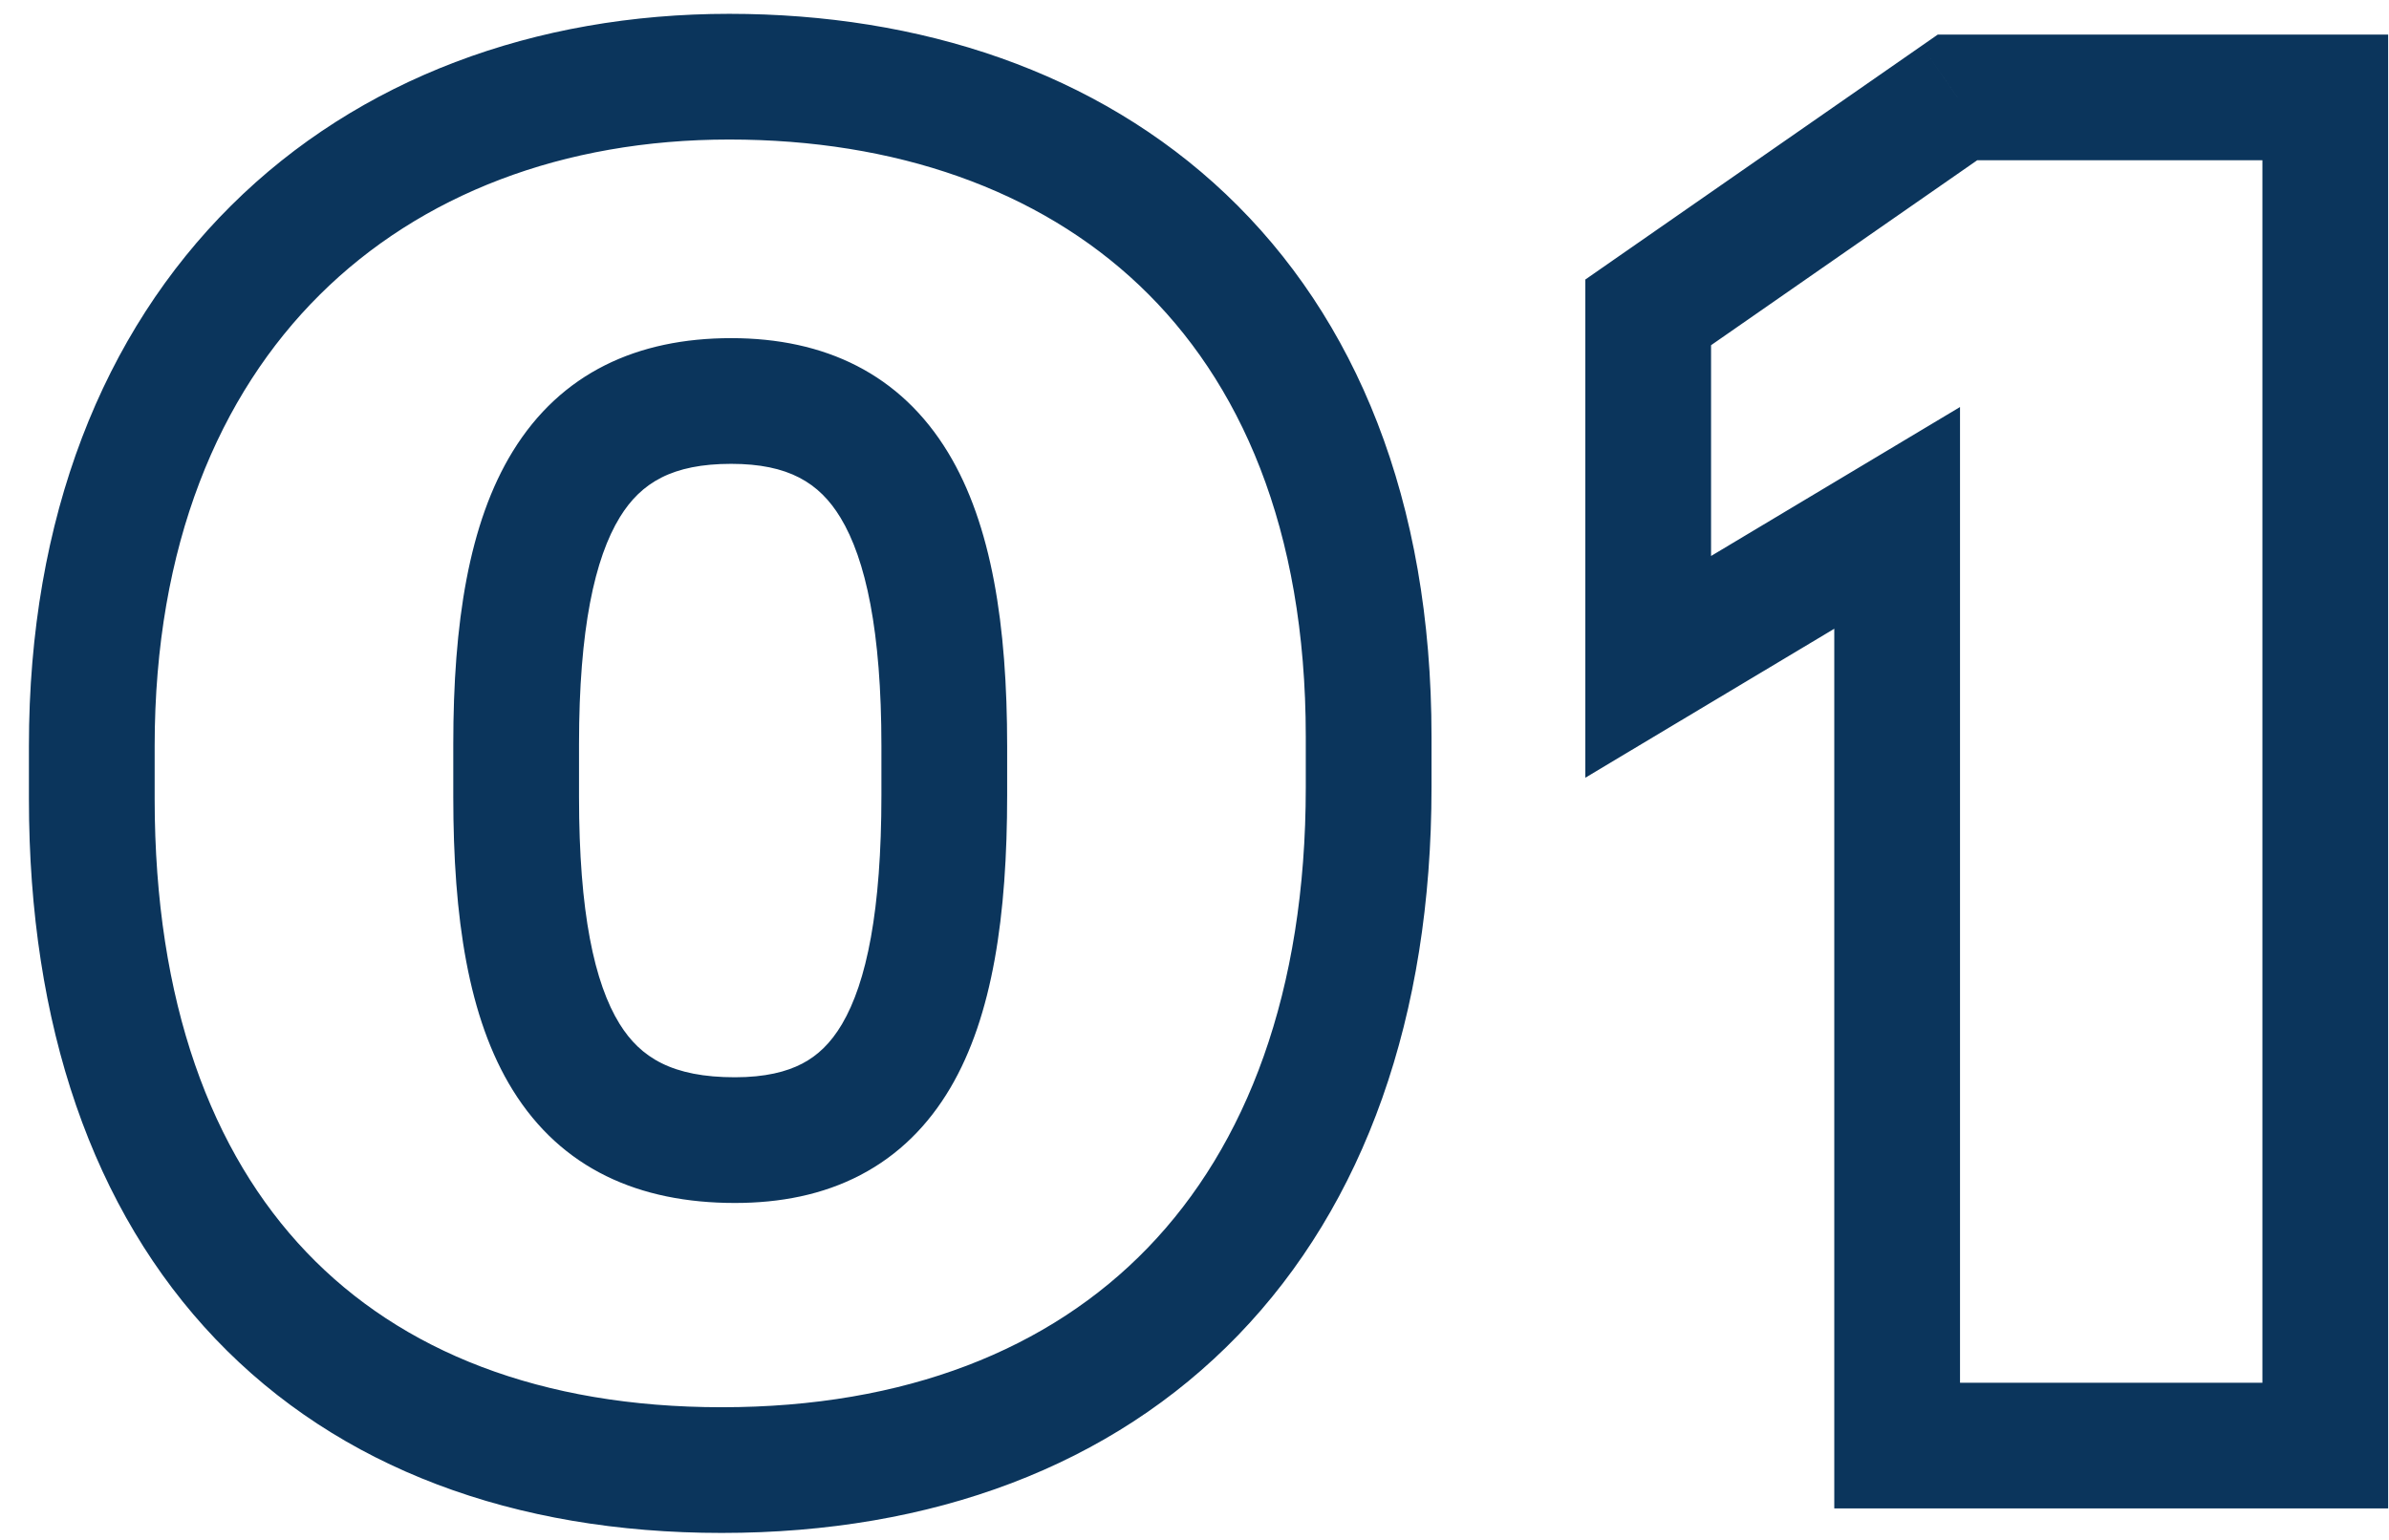 <?xml version="1.0" encoding="UTF-8"?> <svg xmlns="http://www.w3.org/2000/svg" width="76" height="49" viewBox="0 0 76 49" fill="none"> <path d="M23.38 34.28C21.392 34.28 20.378 33.658 19.71 32.58C18.908 31.284 18.42 29.031 18.42 25.36H14.42C14.42 29.189 14.892 32.396 16.31 34.685C17.862 37.192 20.328 38.28 23.38 38.28V34.28ZM18.42 25.36V23.68H14.42V25.36H18.42ZM18.42 23.68C18.42 20.019 18.92 17.758 19.721 16.455C20.393 15.362 21.388 14.76 23.26 14.76V10.76C20.272 10.76 17.847 11.868 16.314 14.36C14.91 16.642 14.42 19.841 14.42 23.68H18.42ZM23.26 14.76C25.078 14.76 26.064 15.359 26.739 16.474C27.541 17.797 28.04 20.082 28.04 23.74H32.04C32.04 19.898 31.549 16.693 30.161 14.401C28.646 11.901 26.242 10.76 23.26 10.76V14.76ZM28.04 23.74V25.3H32.04V23.74H28.04ZM28.04 25.3C28.04 28.974 27.568 31.262 26.787 32.587C26.423 33.204 26.003 33.594 25.52 33.846C25.022 34.106 24.341 34.28 23.38 34.28V38.28C24.819 38.28 26.171 38.019 27.371 37.392C28.587 36.758 29.532 35.808 30.233 34.618C31.582 32.328 32.04 29.127 32.04 25.3H28.04ZM22.96 48.78C29.658 48.78 35.364 46.655 39.391 42.484C43.411 38.321 45.54 32.346 45.54 25.06H41.54C41.54 31.574 39.649 36.459 36.514 39.706C33.386 42.945 28.802 44.78 22.96 44.78V48.78ZM45.54 25.06V23.44H41.54V25.06H45.54ZM45.54 23.44C45.54 15.92 43.137 10.105 38.999 6.179C34.882 2.272 29.263 0.44 23.2 0.44V4.44C28.477 4.44 33.028 6.028 36.246 9.081C39.443 12.115 41.54 16.8 41.54 23.44H45.54ZM23.2 0.44C17.023 0.44 11.419 2.5 7.353 6.541C3.278 10.591 0.92 16.457 0.92 23.74H4.92C4.92 17.343 6.972 12.559 10.172 9.379C13.381 6.19 17.916 4.44 23.2 4.44V0.44ZM0.92 23.74V25.42H4.92V23.74H0.92ZM0.92 25.42C0.92 32.627 2.948 38.514 6.858 42.611C10.779 46.719 16.359 48.78 22.96 48.78V44.78C17.201 44.78 12.761 43.001 9.752 39.849C6.732 36.686 4.92 31.893 4.92 25.42H0.92ZM60.353 16.48H62.353V12.952L59.326 14.764L60.353 16.48ZM60.353 46H58.353V48H60.353V46ZM73.973 46V48H75.973V46H73.973ZM73.973 3.1H75.973V1.1H73.973V3.1ZM62.273 3.1V1.1H61.646L61.131 1.458L62.273 3.1ZM52.433 9.94L51.291 8.298L50.433 8.895V9.94H52.433ZM52.433 21.22H50.433V24.748L53.46 22.936L52.433 21.22ZM58.353 16.48V46H62.353V16.48H58.353ZM60.353 48H73.973V44H60.353V48ZM75.973 46V3.1H71.973V46H75.973ZM73.973 1.1H62.273V5.1H73.973V1.1ZM61.131 1.458L51.291 8.298L53.574 11.582L63.414 4.742L61.131 1.458ZM50.433 9.94V21.22H54.433V9.94H50.433ZM53.46 22.936L61.38 18.196L59.326 14.764L51.406 19.504L53.46 22.936Z" fill="#0B355C"></path> </svg> 